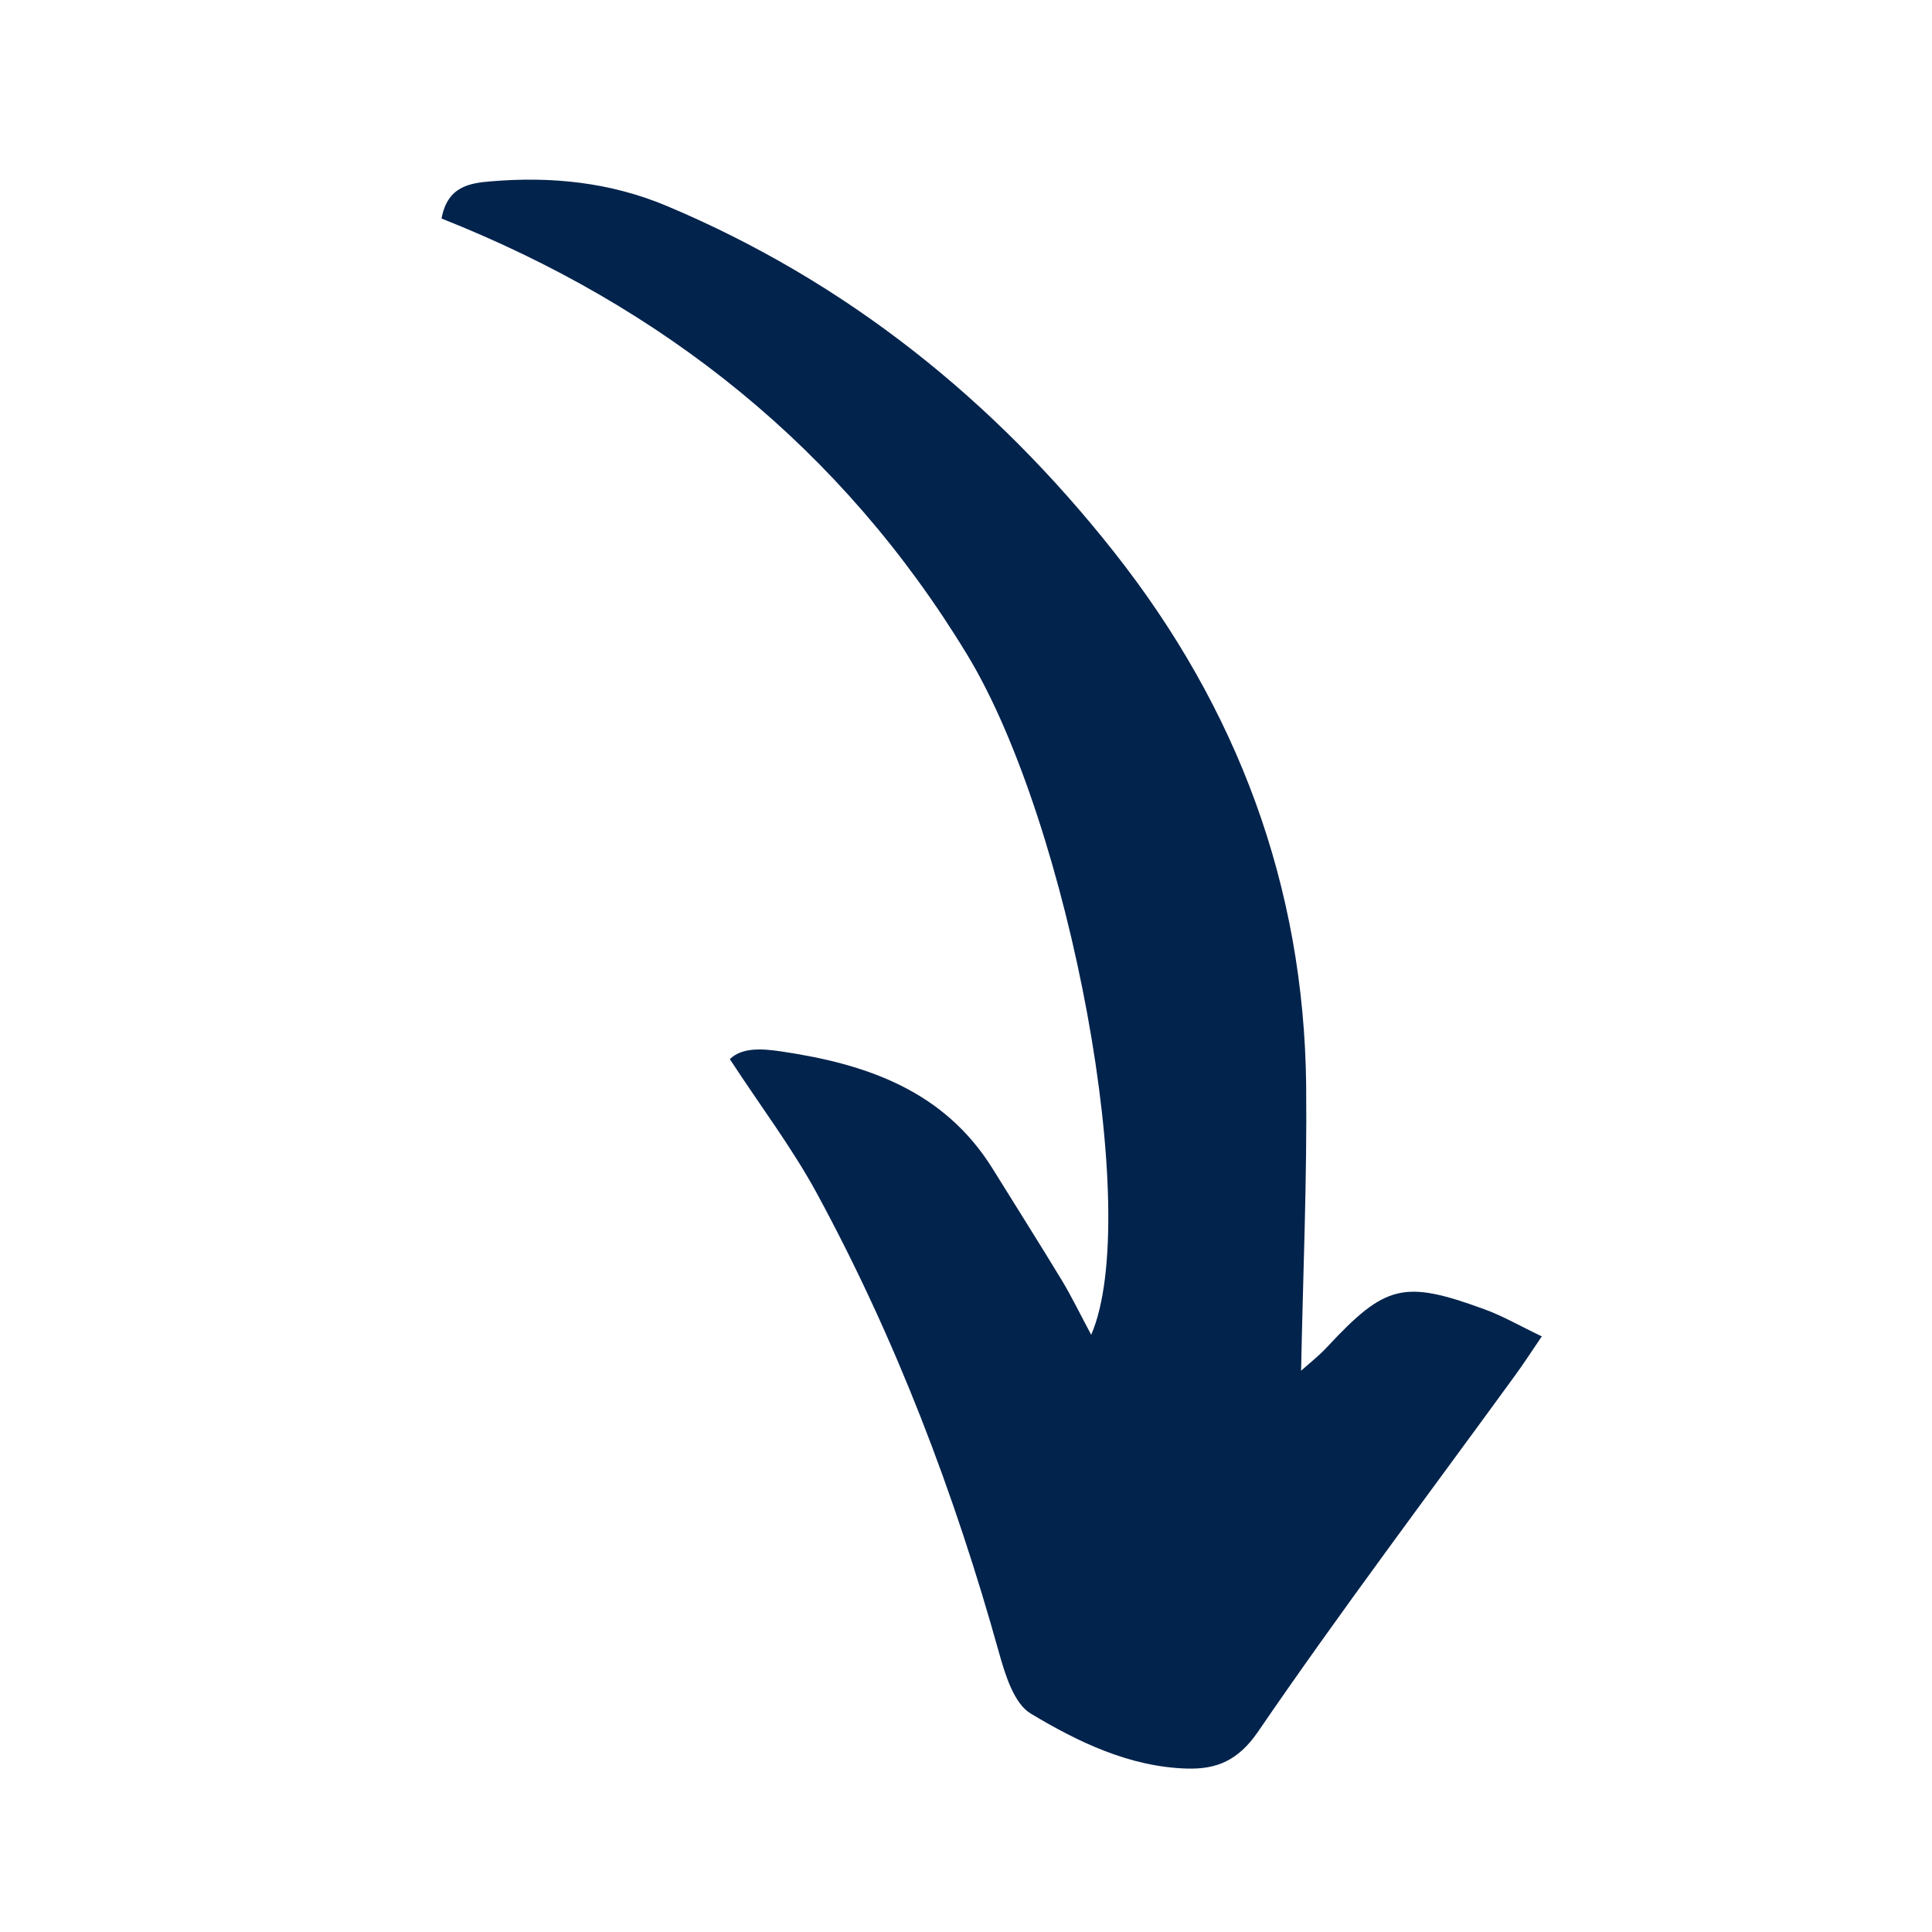 <svg xmlns="http://www.w3.org/2000/svg" xmlns:xlink="http://www.w3.org/1999/xlink" width="1200" zoomAndPan="magnify" viewBox="0 0 900 900" height="1200" preserveAspectRatio="xMidYMid meet" version="1.0"><defs><clipPath id="06c1fee38f"><path d="M 205 83 L 719 83 L 719 824 L 205 824 Z M 205 83 " clip-rule="nonzero"/></clipPath><clipPath id="853c2e73d2"><path d="M 435.754 -14.953 L 768.766 736.57 L 499.973 855.676 L 166.961 104.156 Z M 435.754 -14.953 " clip-rule="nonzero"/></clipPath><clipPath id="9b1266bddd"><path d="M 435.754 -14.953 L 768.766 736.57 L 499.973 855.676 L 166.961 104.156 Z M 435.754 -14.953 " clip-rule="nonzero"/></clipPath></defs><g clip-path="url(#06c1fee38f)"><g clip-path="url(#853c2e73d2)"><g clip-path="url(#9b1266bddd)"><path fill="#02234c" d="M 205.691 101.797 C 208.387 86.914 218.652 85.27 228.793 84.465 C 256.832 82.113 284.227 84.871 310.535 95.906 C 394.309 131.133 463.039 186.359 518.938 257.129 C 576.266 329.676 607.449 412.531 608.457 505.566 C 608.914 549.34 606.992 593.176 606.098 638.539 C 609.582 635.363 614.25 631.805 618.223 627.492 C 645.391 598.359 653.828 596.109 691.59 609.945 C 700.043 613.012 707.898 617.613 718.238 622.539 C 713.25 629.855 709.809 635.211 706.055 640.348 C 665.824 695.695 624.582 750.359 585.922 806.852 C 576.516 820.523 566.242 824.227 552.961 823.871 C 526.23 823.09 502.238 811.52 480.098 798.211 C 472.359 793.551 468.305 780.242 465.438 770.094 C 444.723 695.648 417.352 623.797 380.535 555.922 C 369.039 534.773 354.352 515.395 339.988 493.387 C 345.828 487.676 355.512 488.562 363.934 489.797 C 403.465 495.617 439.703 507.93 462.391 544.402 C 473.082 561.652 483.93 578.766 494.445 596.094 C 499.137 603.801 503.051 611.996 508.316 621.793 C 532.473 566.191 498.457 383.941 450.602 305.07 C 392.418 209.141 309.109 142.785 205.691 101.797 Z M 205.691 101.797 " fill-opacity="1" fill-rule="nonzero"/></g></g></g></svg>